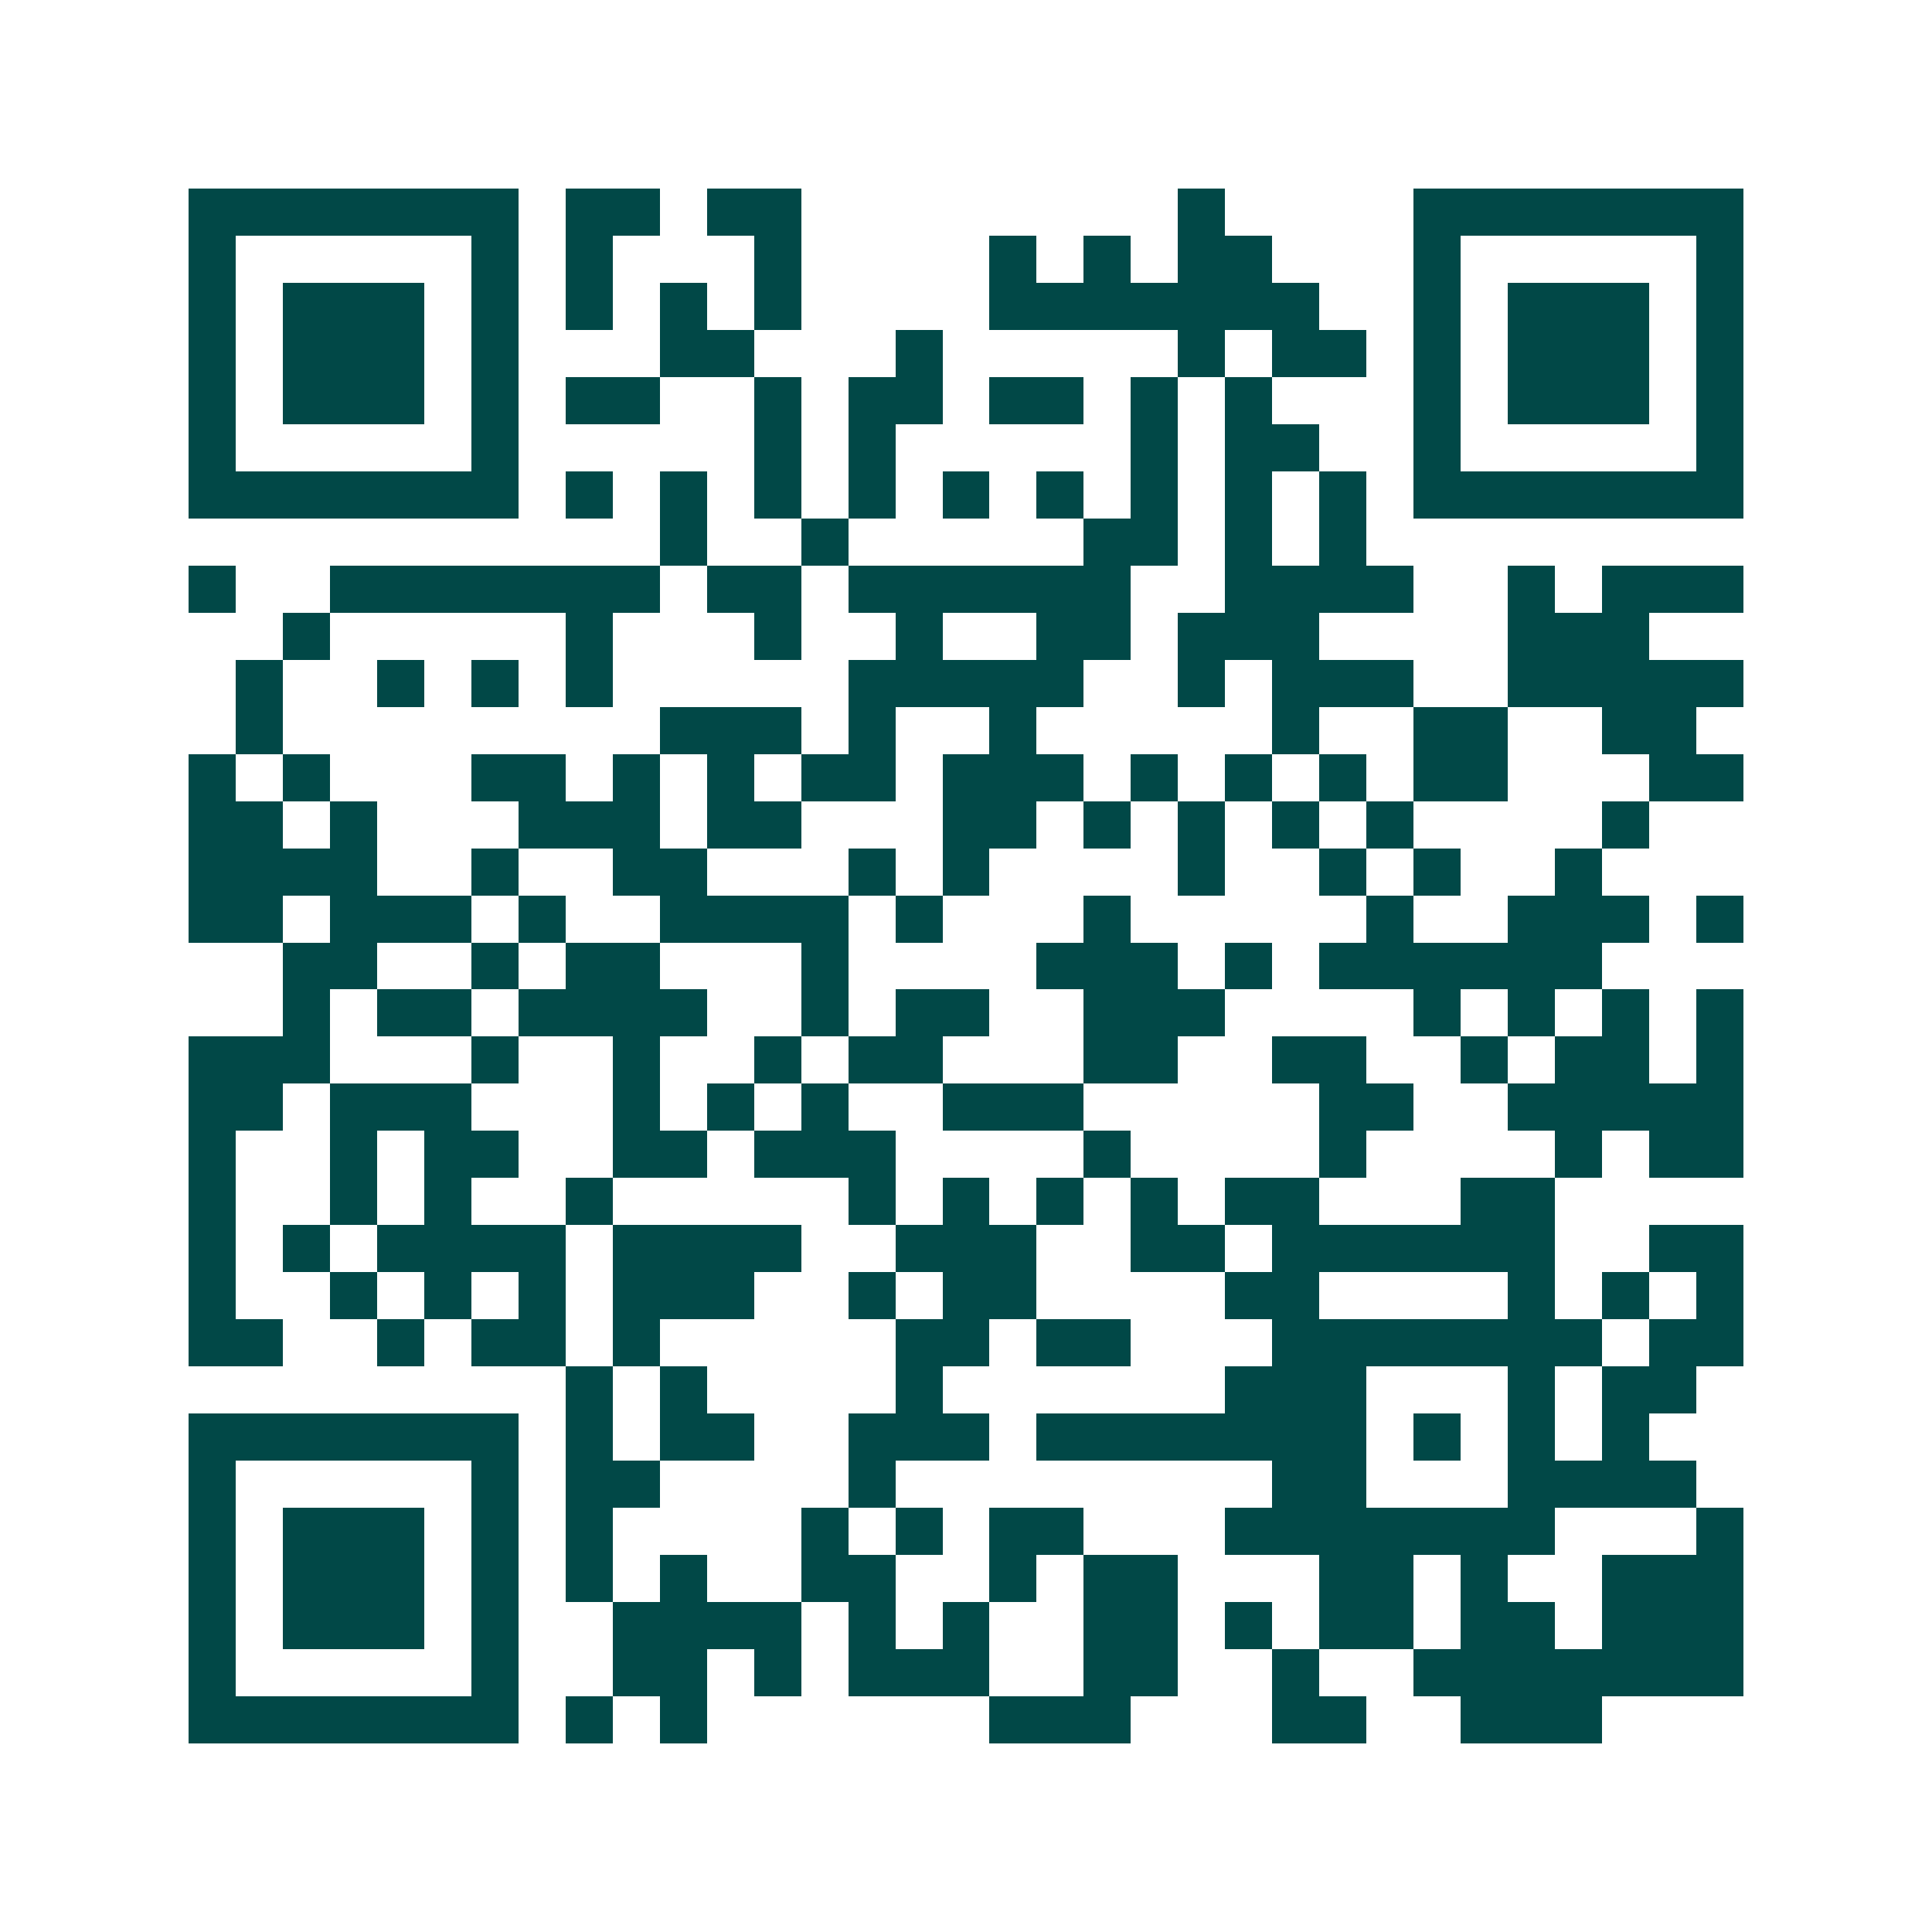 <svg xmlns="http://www.w3.org/2000/svg" width="200" height="200" viewBox="0 0 41 41" shape-rendering="crispEdges"><path fill="#ffffff" d="M0 0h41v41H0z"/><path stroke="#014847" d="M4 4.5h7m1 0h2m1 0h2m8 0h1m4 0h7M4 5.5h1m5 0h1m1 0h1m3 0h1m4 0h1m1 0h1m1 0h2m3 0h1m5 0h1M4 6.5h1m1 0h3m1 0h1m1 0h1m1 0h1m1 0h1m4 0h7m2 0h1m1 0h3m1 0h1M4 7.5h1m1 0h3m1 0h1m3 0h2m3 0h1m5 0h1m1 0h2m1 0h1m1 0h3m1 0h1M4 8.5h1m1 0h3m1 0h1m1 0h2m2 0h1m1 0h2m1 0h2m1 0h1m1 0h1m3 0h1m1 0h3m1 0h1M4 9.5h1m5 0h1m5 0h1m1 0h1m5 0h1m1 0h2m2 0h1m5 0h1M4 10.5h7m1 0h1m1 0h1m1 0h1m1 0h1m1 0h1m1 0h1m1 0h1m1 0h1m1 0h1m1 0h7M14 11.5h1m2 0h1m5 0h2m1 0h1m1 0h1M4 12.5h1m2 0h7m1 0h2m1 0h6m2 0h4m2 0h1m1 0h3M6 13.5h1m5 0h1m3 0h1m2 0h1m2 0h2m1 0h3m4 0h3M5 14.5h1m2 0h1m1 0h1m1 0h1m5 0h5m2 0h1m1 0h3m2 0h5M5 15.5h1m8 0h3m1 0h1m2 0h1m5 0h1m2 0h2m2 0h2M4 16.5h1m1 0h1m3 0h2m1 0h1m1 0h1m1 0h2m1 0h3m1 0h1m1 0h1m1 0h1m1 0h2m3 0h2M4 17.5h2m1 0h1m3 0h3m1 0h2m3 0h2m1 0h1m1 0h1m1 0h1m1 0h1m4 0h1M4 18.5h4m2 0h1m2 0h2m3 0h1m1 0h1m4 0h1m2 0h1m1 0h1m2 0h1M4 19.5h2m1 0h3m1 0h1m2 0h4m1 0h1m3 0h1m5 0h1m2 0h3m1 0h1M6 20.5h2m2 0h1m1 0h2m3 0h1m4 0h3m1 0h1m1 0h6M6 21.5h1m1 0h2m1 0h4m2 0h1m1 0h2m2 0h3m4 0h1m1 0h1m1 0h1m1 0h1M4 22.5h3m3 0h1m2 0h1m2 0h1m1 0h2m3 0h2m2 0h2m2 0h1m1 0h2m1 0h1M4 23.5h2m1 0h3m3 0h1m1 0h1m1 0h1m2 0h3m5 0h2m2 0h5M4 24.5h1m2 0h1m1 0h2m2 0h2m1 0h3m4 0h1m4 0h1m4 0h1m1 0h2M4 25.5h1m2 0h1m1 0h1m2 0h1m5 0h1m1 0h1m1 0h1m1 0h1m1 0h2m3 0h2M4 26.5h1m1 0h1m1 0h4m1 0h4m2 0h3m2 0h2m1 0h6m2 0h2M4 27.5h1m2 0h1m1 0h1m1 0h1m1 0h3m2 0h1m1 0h2m4 0h2m4 0h1m1 0h1m1 0h1M4 28.5h2m2 0h1m1 0h2m1 0h1m5 0h2m1 0h2m3 0h7m1 0h2M12 29.5h1m1 0h1m4 0h1m6 0h3m3 0h1m1 0h2M4 30.5h7m1 0h1m1 0h2m2 0h3m1 0h7m1 0h1m1 0h1m1 0h1M4 31.5h1m5 0h1m1 0h2m4 0h1m8 0h2m3 0h4M4 32.5h1m1 0h3m1 0h1m1 0h1m4 0h1m1 0h1m1 0h2m3 0h7m3 0h1M4 33.5h1m1 0h3m1 0h1m1 0h1m1 0h1m2 0h2m2 0h1m1 0h2m3 0h2m1 0h1m2 0h3M4 34.5h1m1 0h3m1 0h1m2 0h4m1 0h1m1 0h1m2 0h2m1 0h1m1 0h2m1 0h2m1 0h3M4 35.5h1m5 0h1m2 0h2m1 0h1m1 0h3m2 0h2m2 0h1m2 0h7M4 36.5h7m1 0h1m1 0h1m6 0h3m3 0h2m2 0h3"/></svg>
